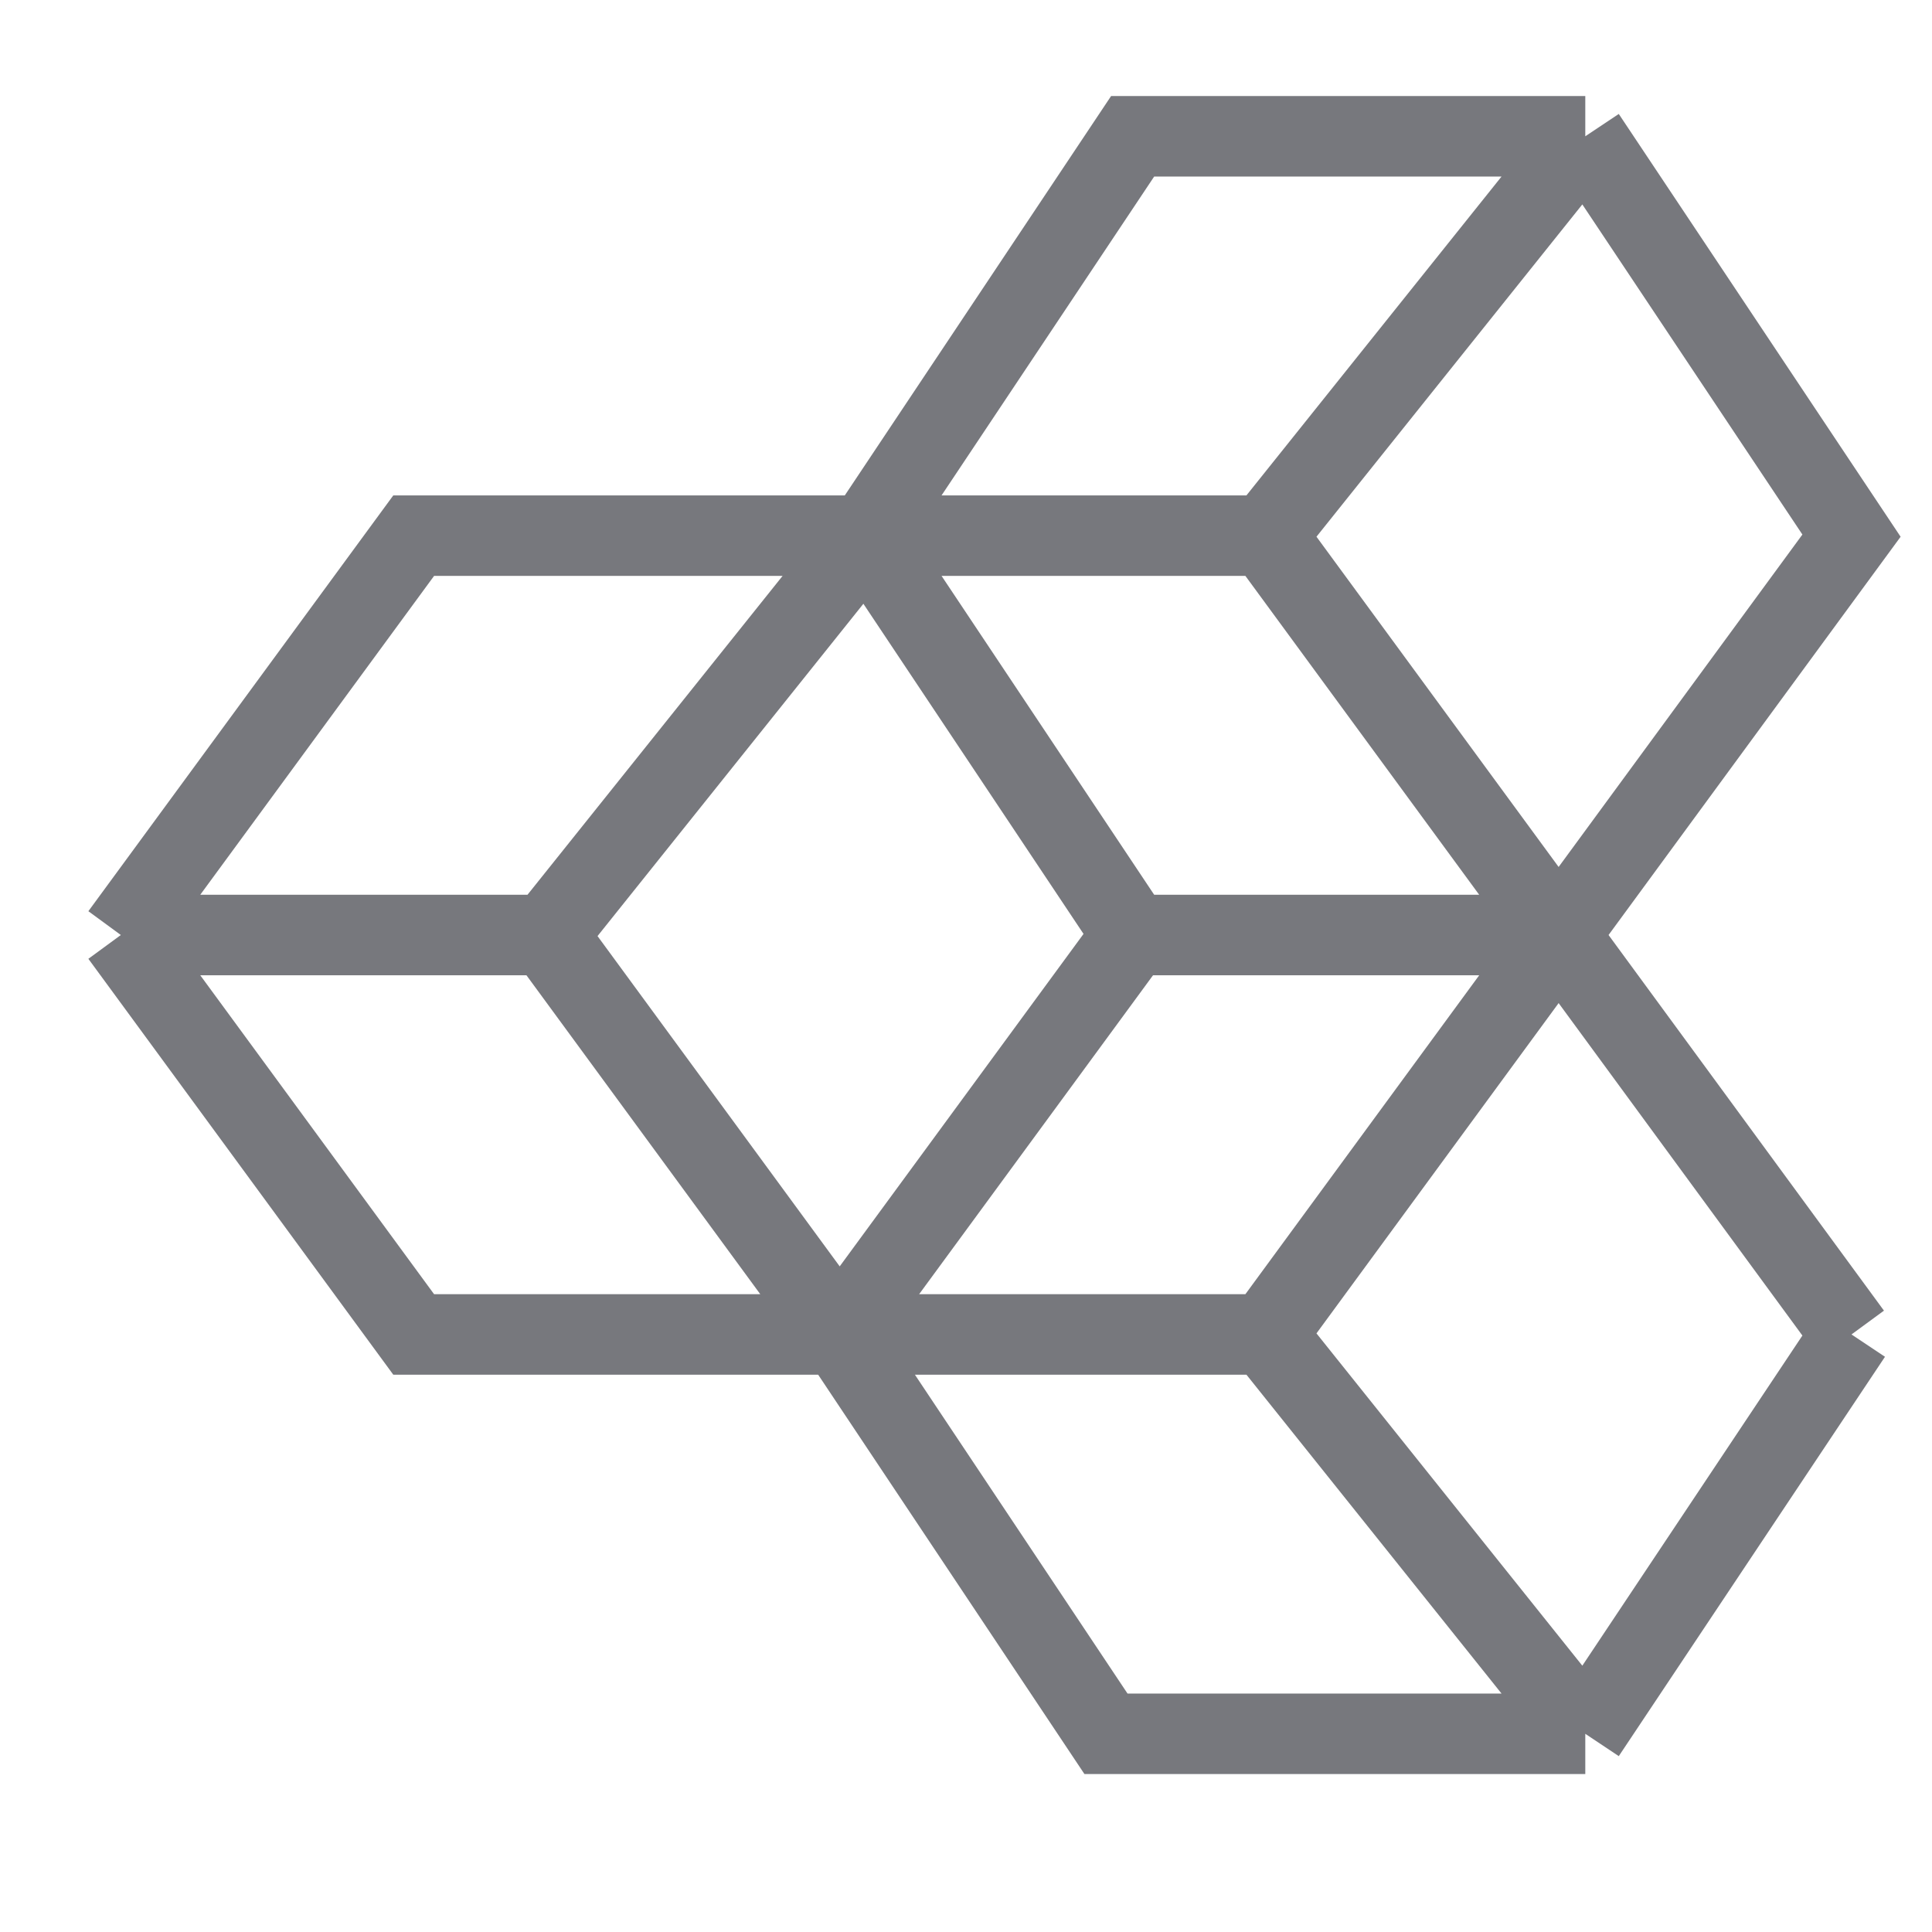 <svg width="24" height="24" viewBox="0 0 24 24" fill="none" xmlns="http://www.w3.org/2000/svg">
<path d="M1.501 11.615L5.139 16.577H10.431M1.501 11.615L5.139 6.654H10.762M1.501 11.615H6.793M10.431 16.577L13.739 21.538H19.693M10.431 16.577L6.793 11.615M10.431 16.577H15.724M10.431 16.577L14.07 11.615M19.693 21.538L23 16.577M19.693 21.538L15.724 16.577M23 16.577L19.362 11.615M23 16.577L15.724 6.654M19.362 11.615L23 6.654L19.693 1.693M19.362 11.615L15.724 16.577M19.362 11.615H14.07M19.693 1.693H14.07L10.762 6.654M19.693 1.693L15.724 6.654M10.762 6.654L6.793 11.615M10.762 6.654L14.07 11.615M10.762 6.654H15.724" stroke="#77787D"/>
</svg>
